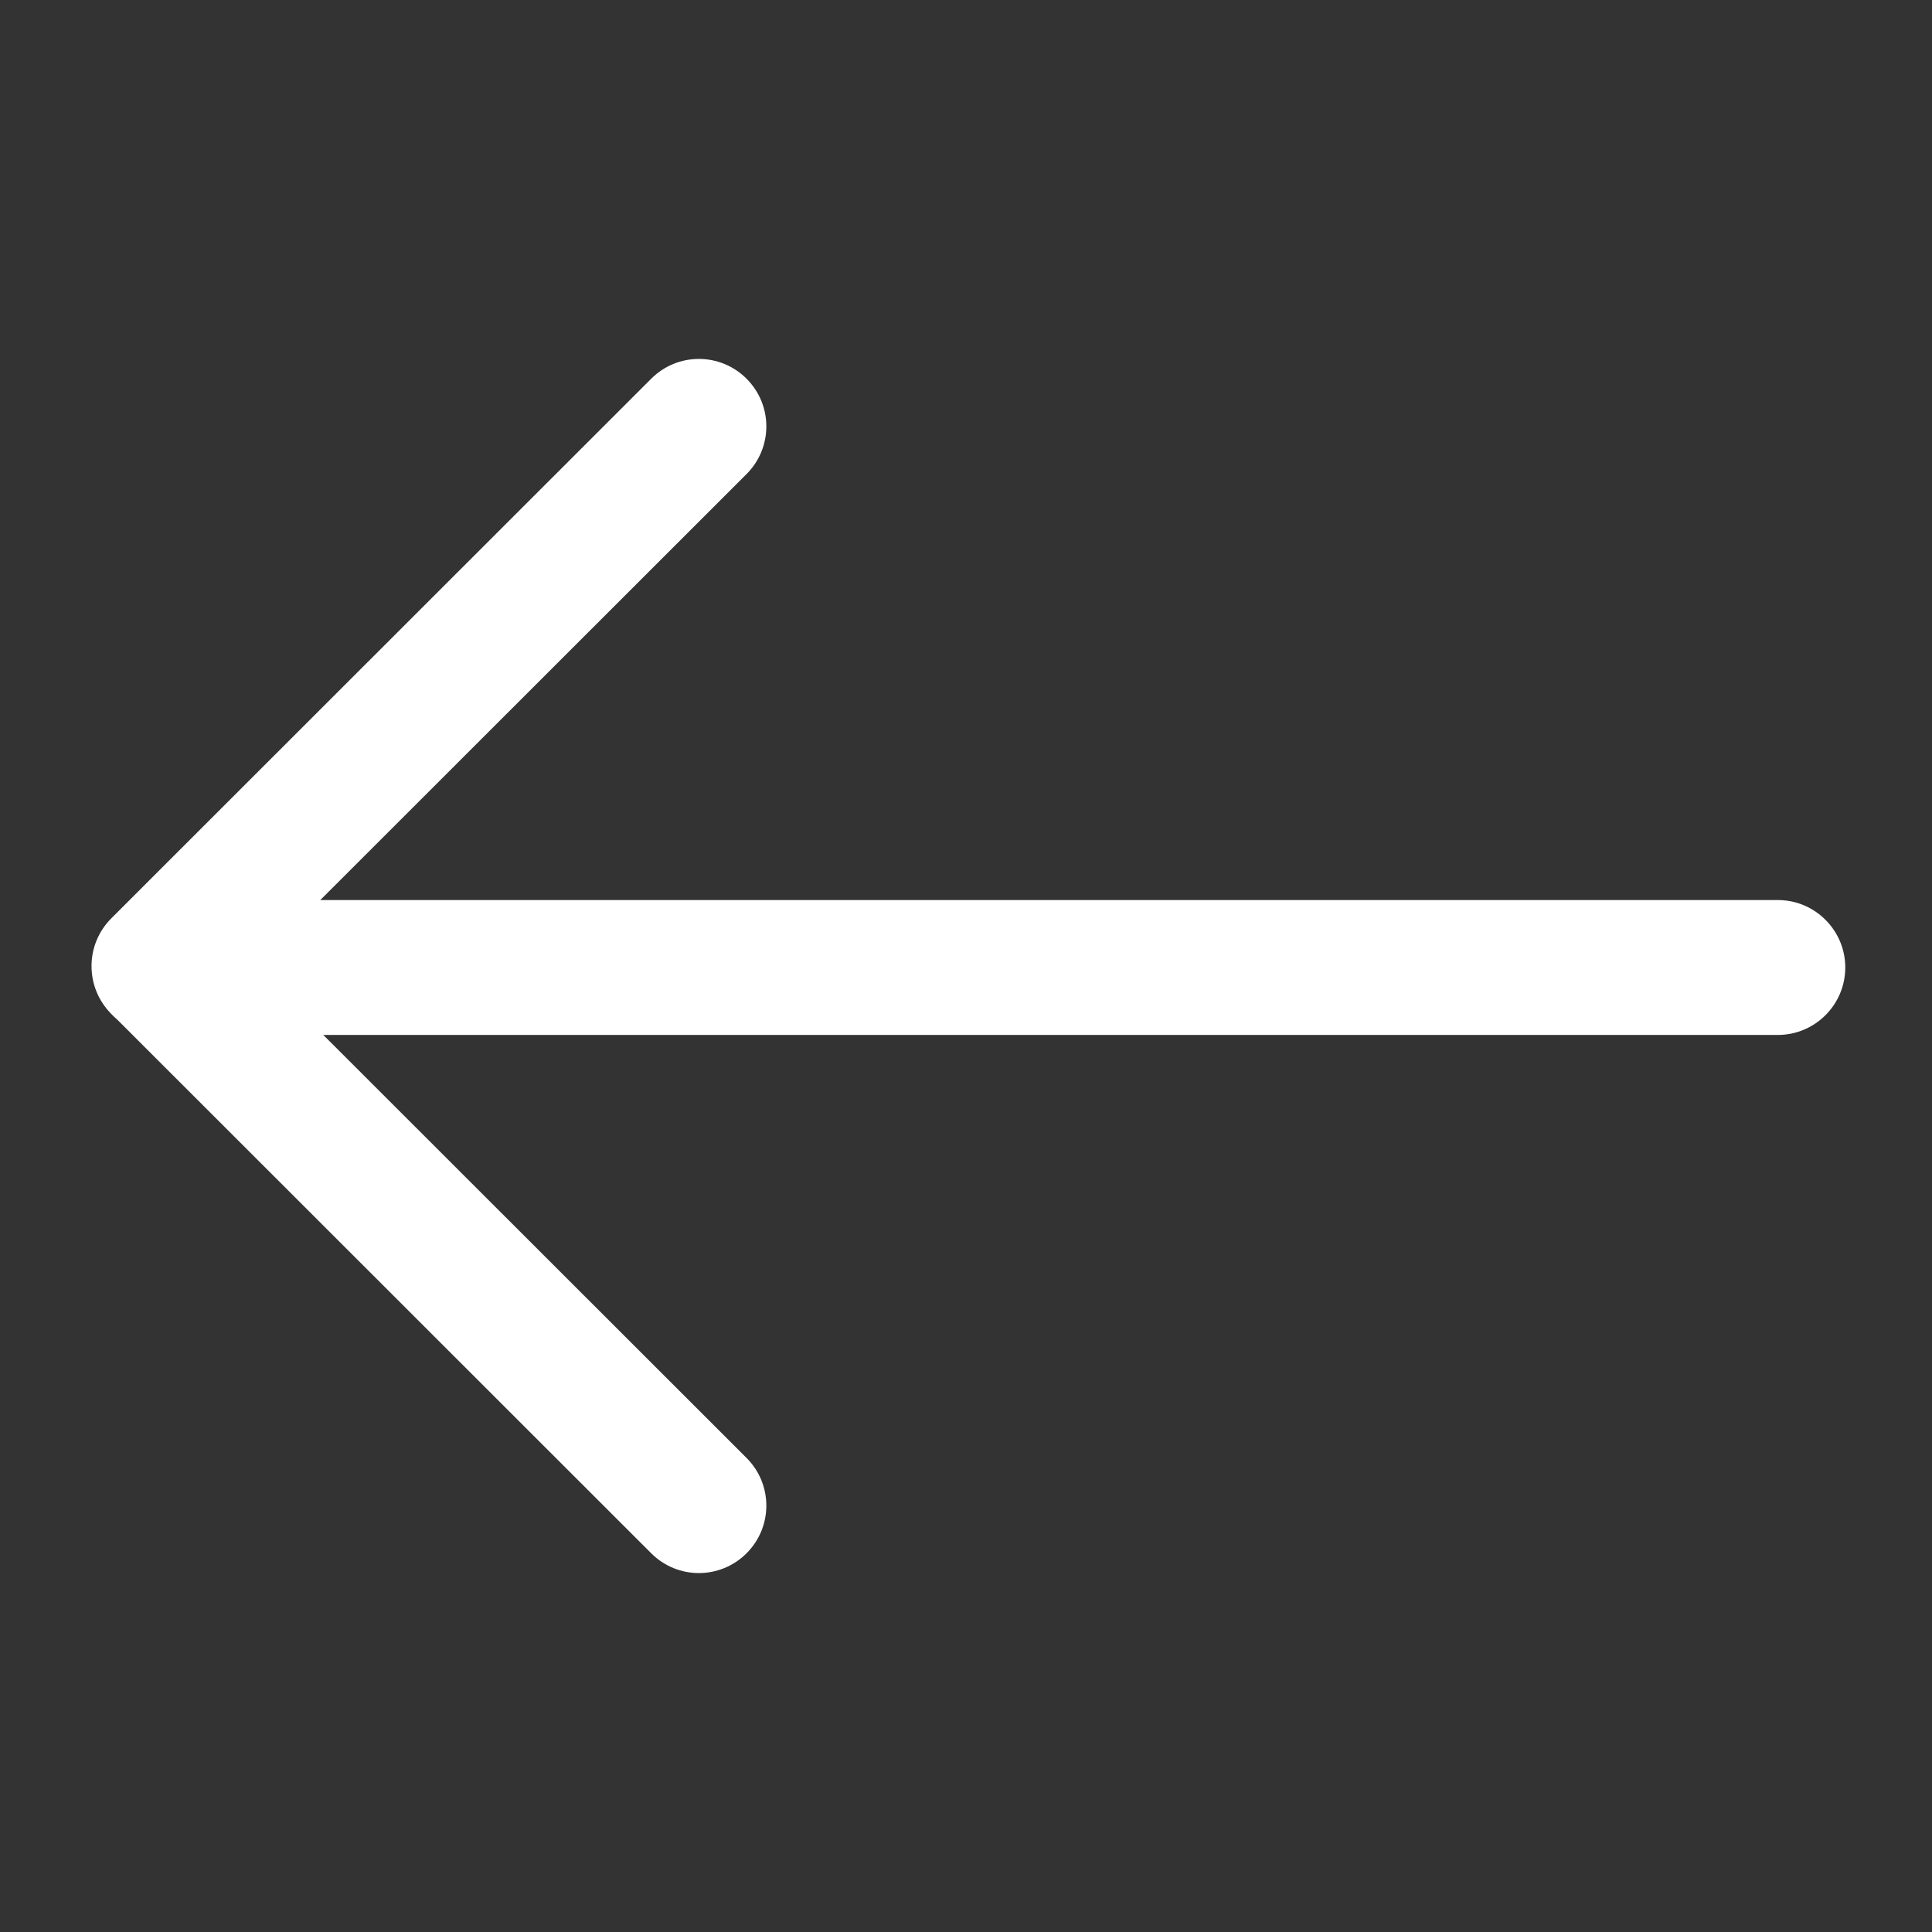 <?xml version="1.0" standalone="no"?><!DOCTYPE svg PUBLIC "-//W3C//DTD SVG 1.1//EN" "http://www.w3.org/Graphics/SVG/1.1/DTD/svg11.dtd"><svg t="1717988173408" class="icon" viewBox="0 0 1024 1024" version="1.1" xmlns="http://www.w3.org/2000/svg" p-id="6248" xmlns:xlink="http://www.w3.org/1999/xlink" width="64" height="64"><rect x="0" y="0" width="1024" height="1024" fill="#333333" stroke="none"/><path d="M48.508 512c0-9.534 3.813-18.591 10.487-25.264l0.318-0.318L345.162 200.728c13.983-13.983 36.545-13.983 50.528 0s13.983 36.545 0 50.528L134.787 512l260.903 260.744c13.983 13.983 13.983 36.545 0 50.528s-36.545 13.983-50.528 0l-286.167-286.008c-6.832-6.674-10.487-15.73-10.487-25.264z" p-id="6249" fill="#ffffff"></path><path d="M49.143 512.794c0-19.703 16.048-35.751 35.751-35.751L942.283 477.043c19.703 0 35.751 16.048 35.751 35.751s-16.048 35.751-35.751 35.751l-857.23 0c-19.862 0-35.91-16.048-35.91-35.751z" p-id="6250" fill="#ffffff"></path></svg>